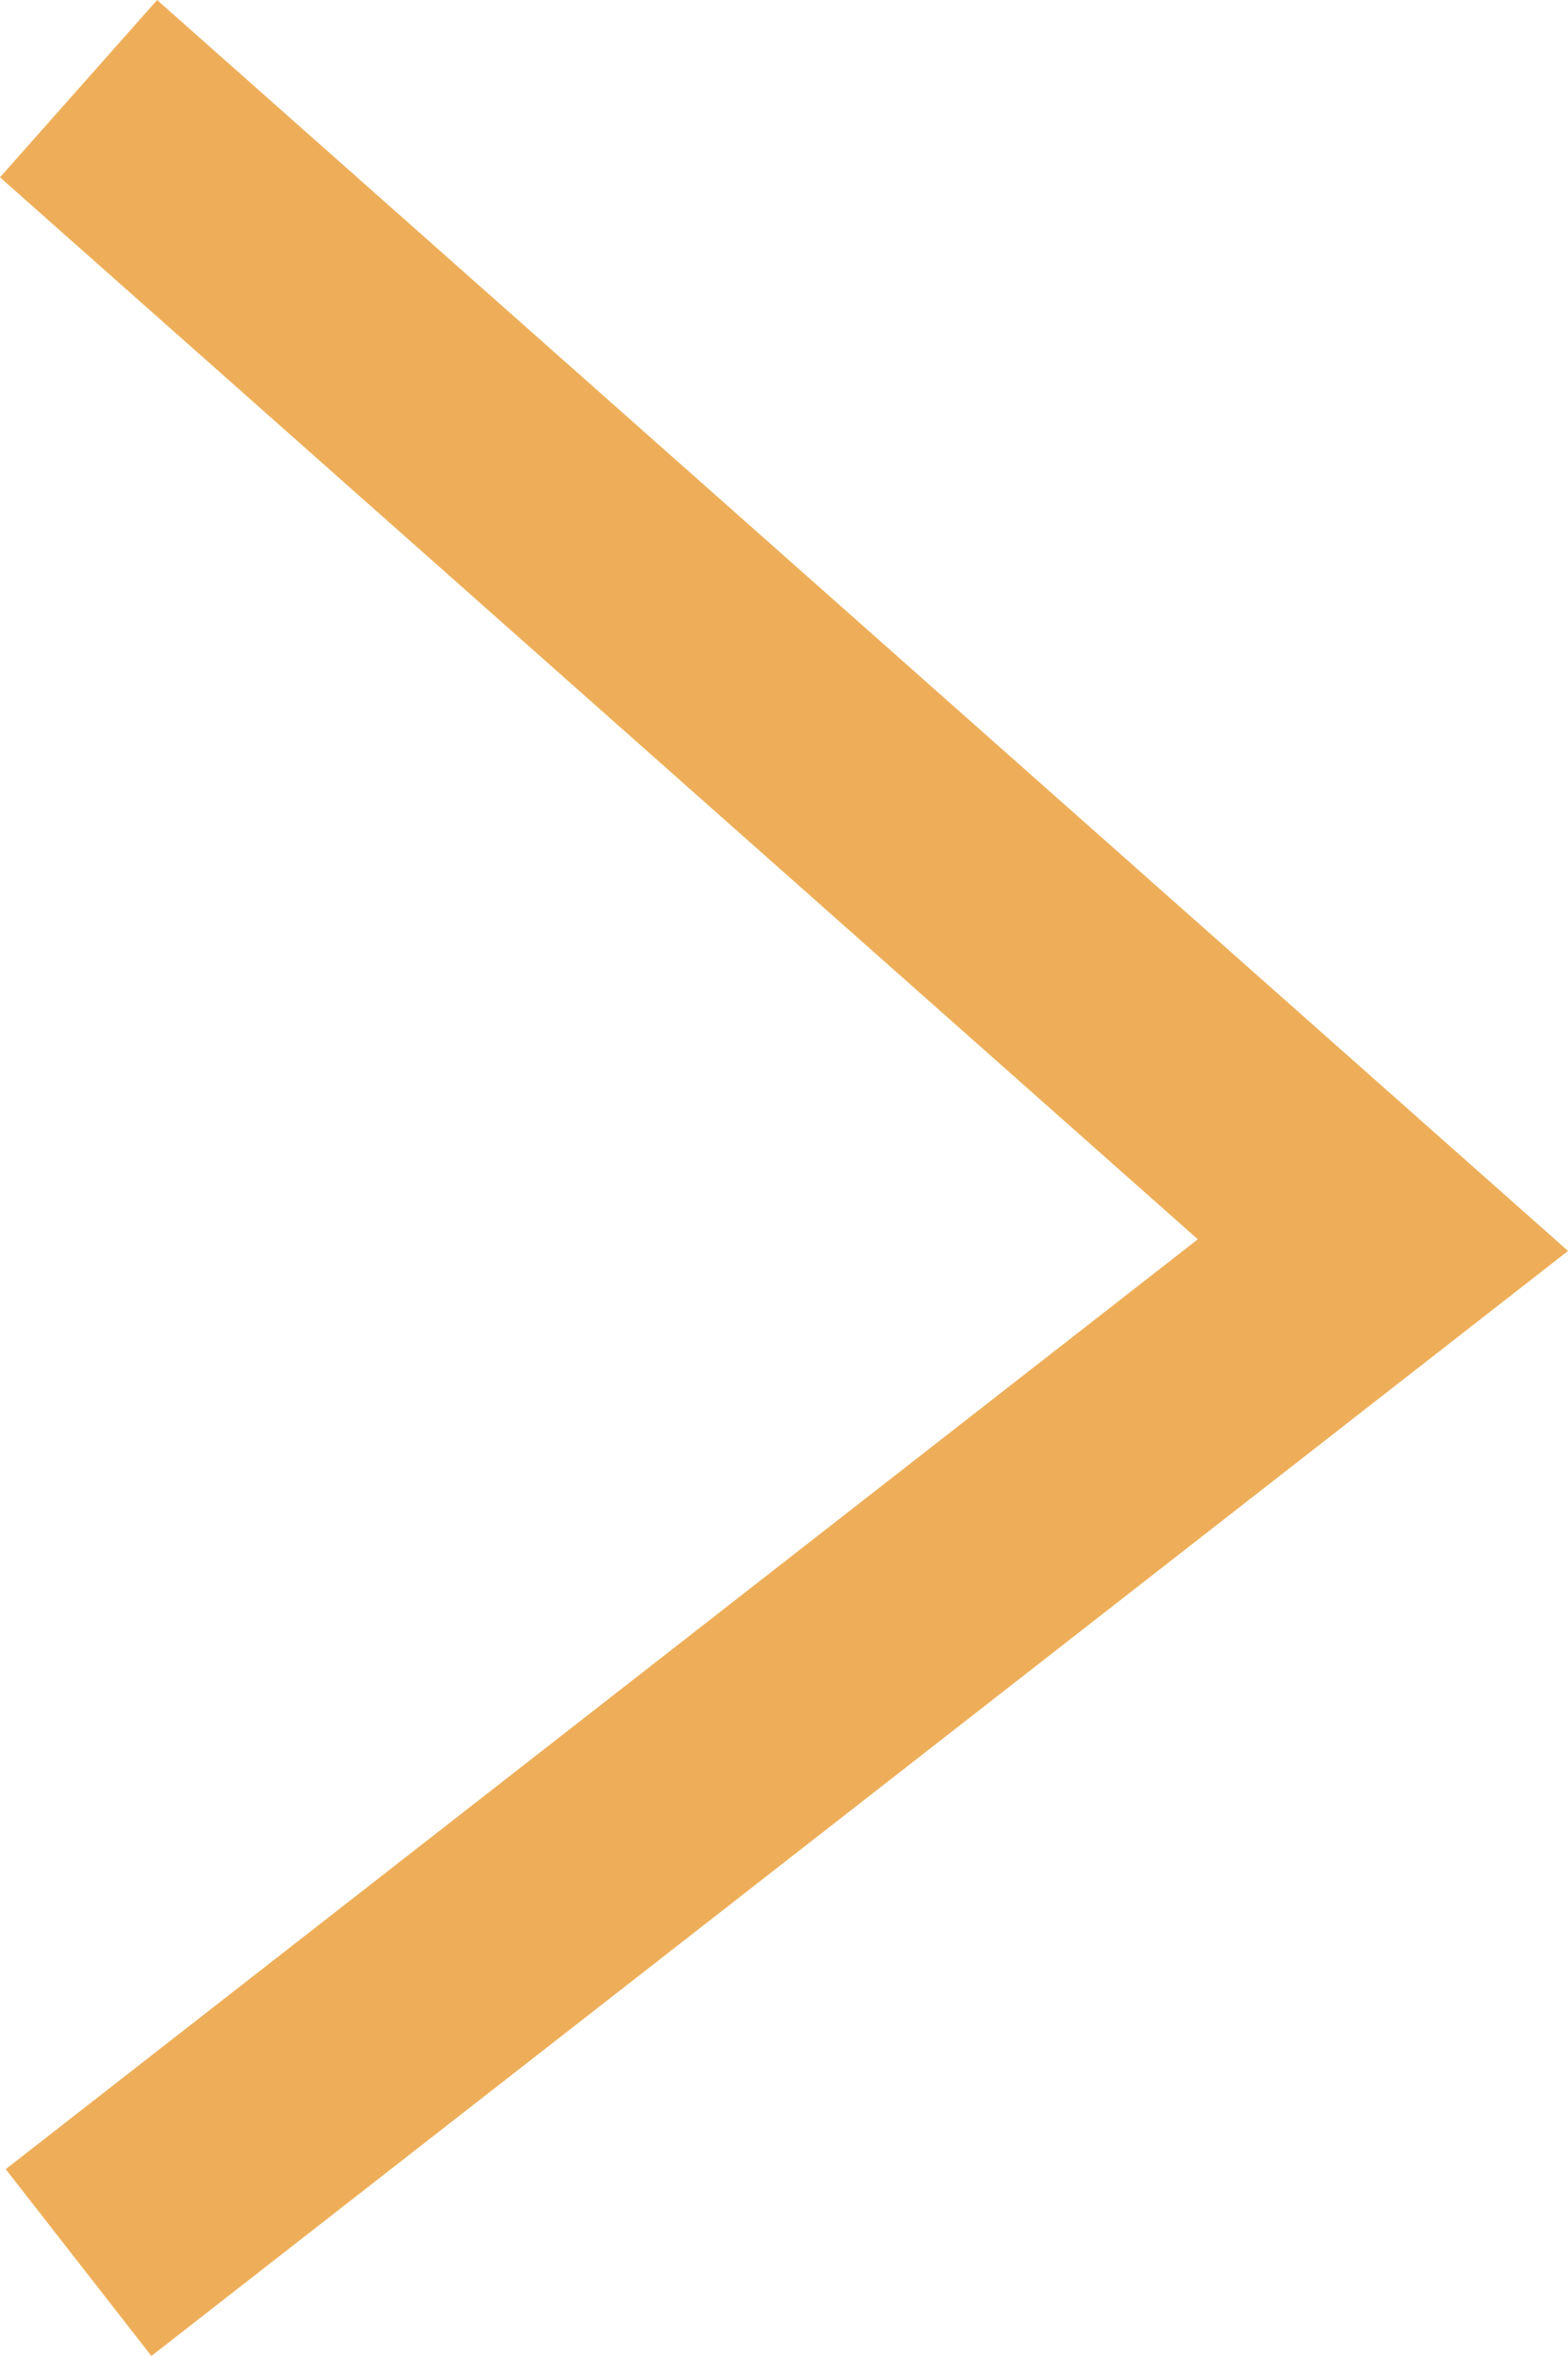 <svg xmlns="http://www.w3.org/2000/svg" width="19.859" height="29.836" viewBox="0 0 19.859 29.836">
  <path id="パス_167" data-name="パス 167" d="M557.88,559.727l16.52,14.645-16.52,12.885" transform="translate(-556.885 -558.604)" fill="none" stroke="#eeae59" stroke-width="3"/>
</svg>
